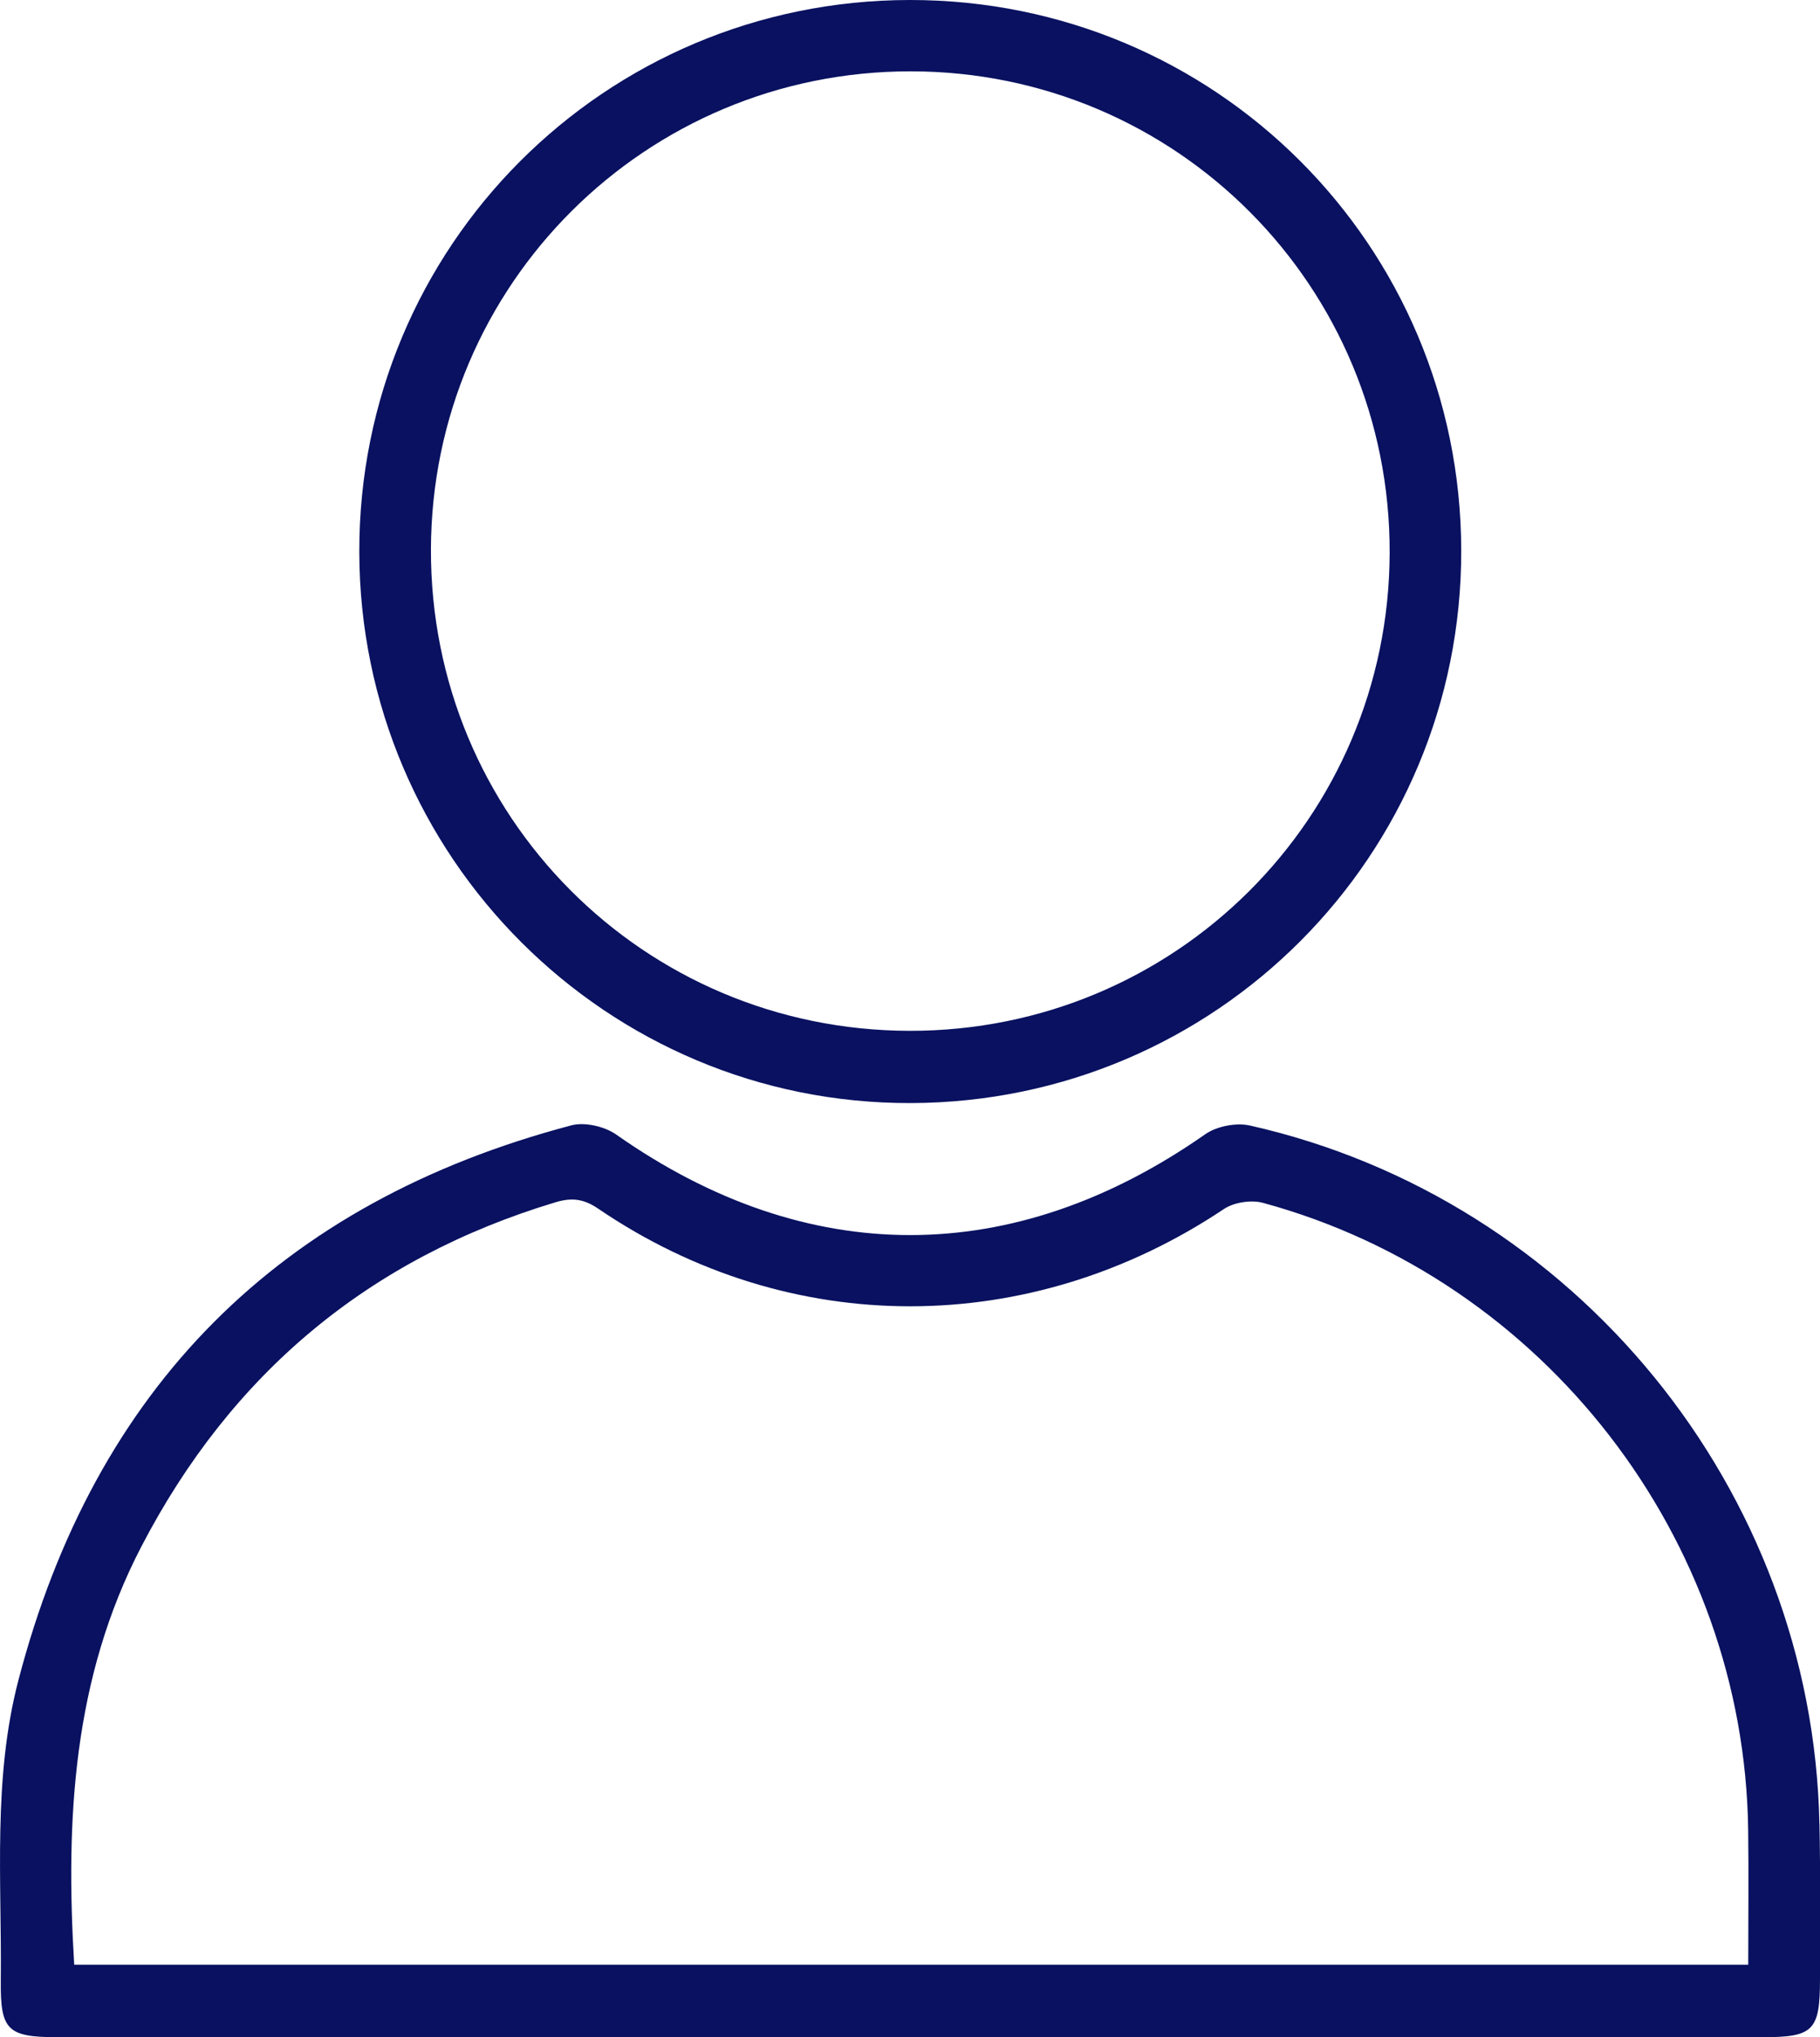 <?xml version="1.0" encoding="UTF-8"?><svg id="a" xmlns="http://www.w3.org/2000/svg" viewBox="0 0 276.42 309.29"><defs><style>.b{fill:#091160;}</style></defs><path class="b" d="M276.33,276.86c-1.03-50.62-37.06-94.84-86.48-105.98-2.1-.47-5.06,.1-6.81,1.33-29.14,20.39-60.47,20.4-89.45,.04-1.77-1.24-4.77-1.93-6.81-1.4C42.43,182.56,14.39,210.7,2.8,255.08c-3.92,14.99-2.52,30.38-2.68,45.63-.08,7.54,1.03,8.57,8.6,8.58,43.09,0,86.19,0,129.28,0,43.23,0,86.46,0,129.69,0,7.76,0,8.73-.99,8.73-8.88,0-7.85,.08-15.7-.08-23.55Zm-10.8,21.42H11.27c-1.33-22.04-.2-43.49,10.21-63.5,13.65-26.25,34.53-43.71,62.89-52.25,2.45-.74,4.28-.53,6.47,.96,29.09,19.81,65.63,19.72,95.04,.07,1.54-1.03,4.16-1.43,5.95-.94,42.69,11.61,73.11,50.98,73.68,95.21,.09,6.71,.01,13.43,.01,20.46Z"/><path class="b" d="M138.36,167.47c46.34-.14,83.65-37.6,83.57-83.9C221.86,37.19,184.51-.06,138.14,0,91.78,.06,54.5,37.44,54.57,83.79c.08,46.33,37.62,83.82,83.78,83.68Zm-.02-156.64c40.38,.03,72.85,32.69,72.72,73.14-.13,40.25-32.62,72.58-72.89,72.53-40.45-.05-72.84-32.62-72.72-73.11,.12-40.22,32.64-72.59,72.89-72.56Z"/></svg>
